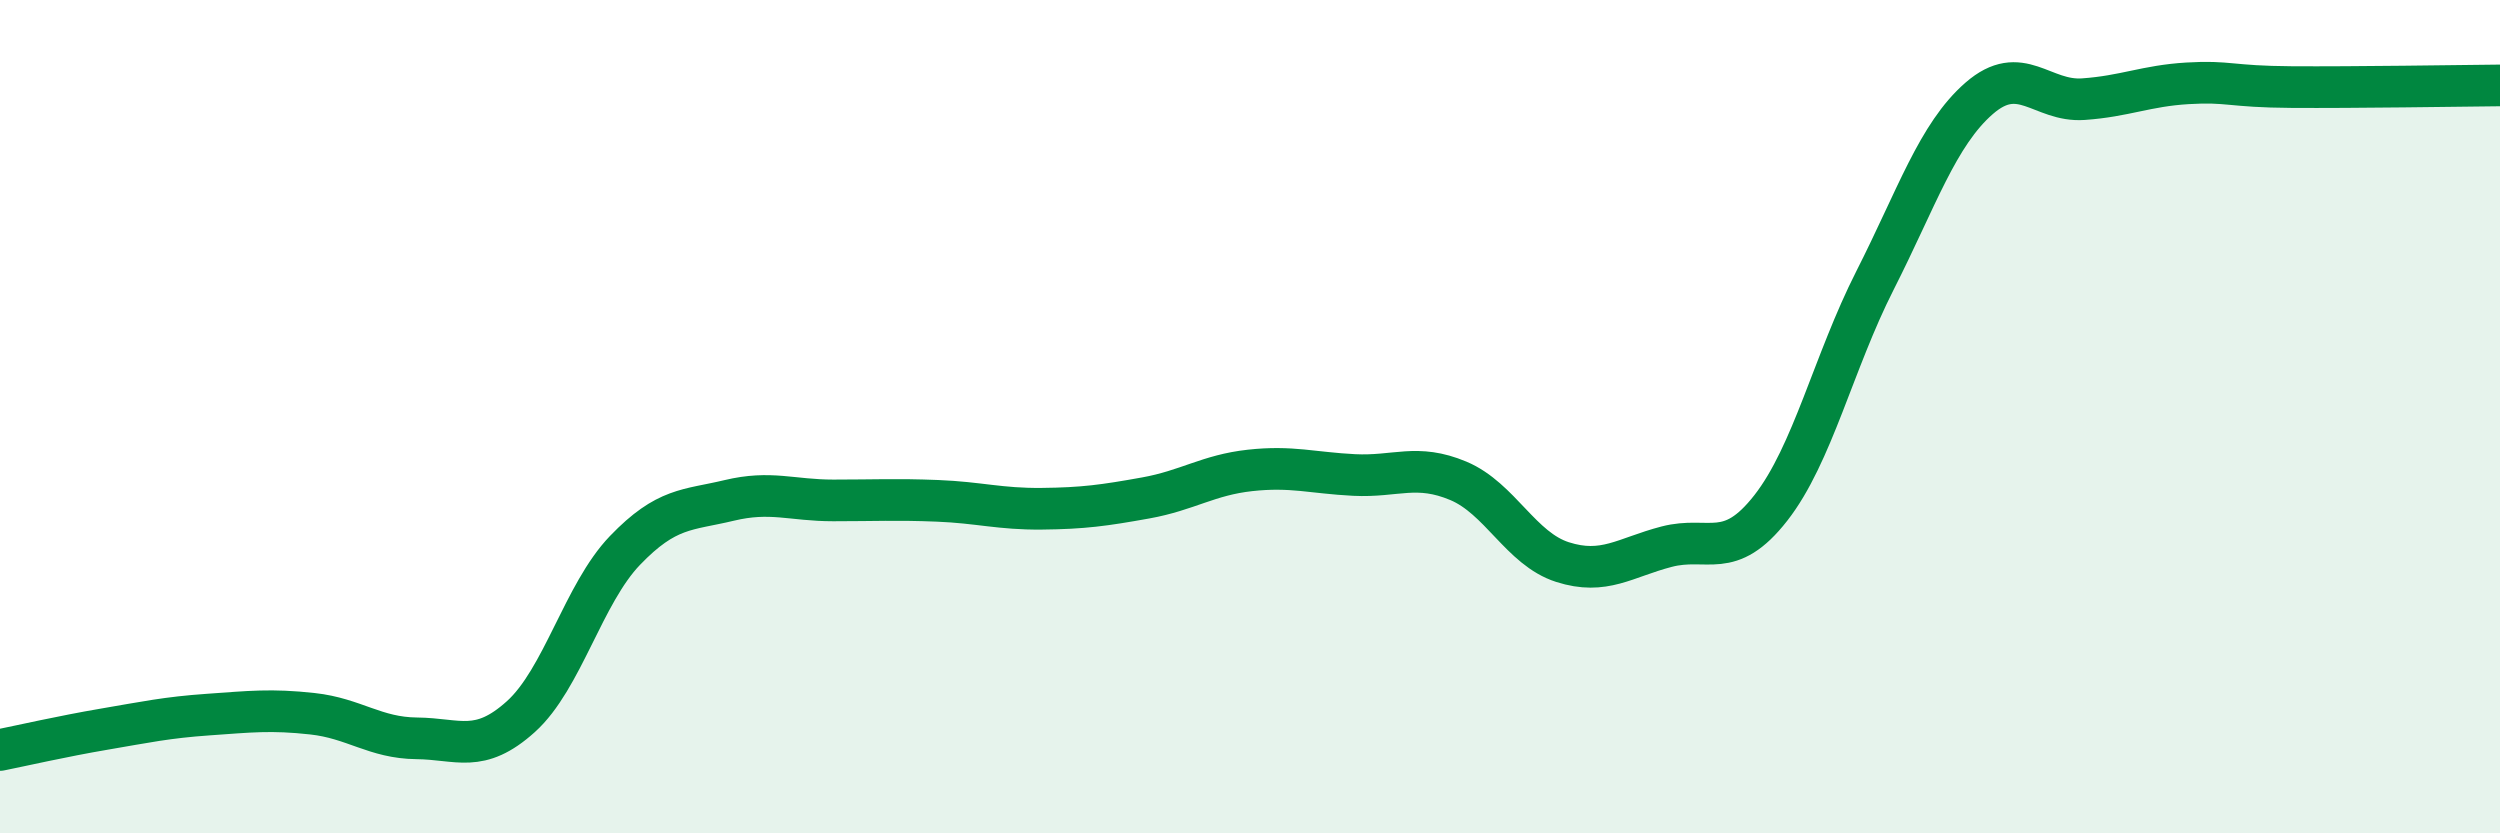 
    <svg width="60" height="20" viewBox="0 0 60 20" xmlns="http://www.w3.org/2000/svg">
      <path
        d="M 0,18 C 0.5,17.9 1.5,17.67 2.5,17.5 C 3.5,17.33 4,17.22 5,17.15 C 6,17.08 6.5,17.02 7.5,17.13 C 8.5,17.24 9,17.71 10,17.72 C 11,17.73 11.5,18.1 12.5,17.2 C 13.5,16.3 14,14.25 15,13.21 C 16,12.17 16.5,12.25 17.5,12.01 C 18.5,11.77 19,12.01 20,12.01 C 21,12.01 21.5,11.98 22.5,12.02 C 23.5,12.06 24,12.22 25,12.21 C 26,12.2 26.5,12.13 27.5,11.95 C 28.5,11.77 29,11.4 30,11.29 C 31,11.18 31.5,11.35 32.5,11.4 C 33.5,11.45 34,11.12 35,11.54 C 36,11.96 36.5,13.17 37.5,13.49 C 38.5,13.81 39,13.38 40,13.12 C 41,12.86 41.5,13.47 42.5,12.19 C 43.5,10.91 44,8.7 45,6.73 C 46,4.76 46.5,3.23 47.5,2.36 C 48.5,1.49 49,2.45 50,2.38 C 51,2.31 51.5,2.06 52.5,2 C 53.5,1.94 53.5,2.08 55,2.09 C 56.5,2.1 59,2.06 60,2.05L60 20L0 20Z"
        fill="#008740"
        opacity="0.1"
        stroke-linecap="round"
        stroke-linejoin="round"
      />
      <path
        d="M 0,18 C 0.5,17.9 1.5,17.67 2.5,17.5 C 3.5,17.33 4,17.22 5,17.15 C 6,17.08 6.5,17.02 7.5,17.13 C 8.5,17.24 9,17.71 10,17.72 C 11,17.73 11.5,18.1 12.5,17.2 C 13.5,16.3 14,14.25 15,13.21 C 16,12.17 16.5,12.25 17.5,12.01 C 18.5,11.77 19,12.01 20,12.01 C 21,12.01 21.5,11.98 22.5,12.02 C 23.5,12.06 24,12.22 25,12.21 C 26,12.2 26.5,12.13 27.5,11.95 C 28.5,11.77 29,11.4 30,11.29 C 31,11.18 31.5,11.35 32.5,11.4 C 33.5,11.45 34,11.12 35,11.54 C 36,11.96 36.5,13.17 37.5,13.49 C 38.5,13.81 39,13.38 40,13.12 C 41,12.86 41.5,13.47 42.5,12.19 C 43.5,10.91 44,8.7 45,6.73 C 46,4.76 46.5,3.23 47.5,2.36 C 48.5,1.49 49,2.45 50,2.38 C 51,2.31 51.5,2.06 52.5,2 C 53.5,1.94 53.5,2.08 55,2.09 C 56.5,2.1 59,2.06 60,2.05"
        stroke="#008740"
        stroke-width="1"
        fill="none"
        stroke-linecap="round"
        stroke-linejoin="round"
      />
    </svg>
  